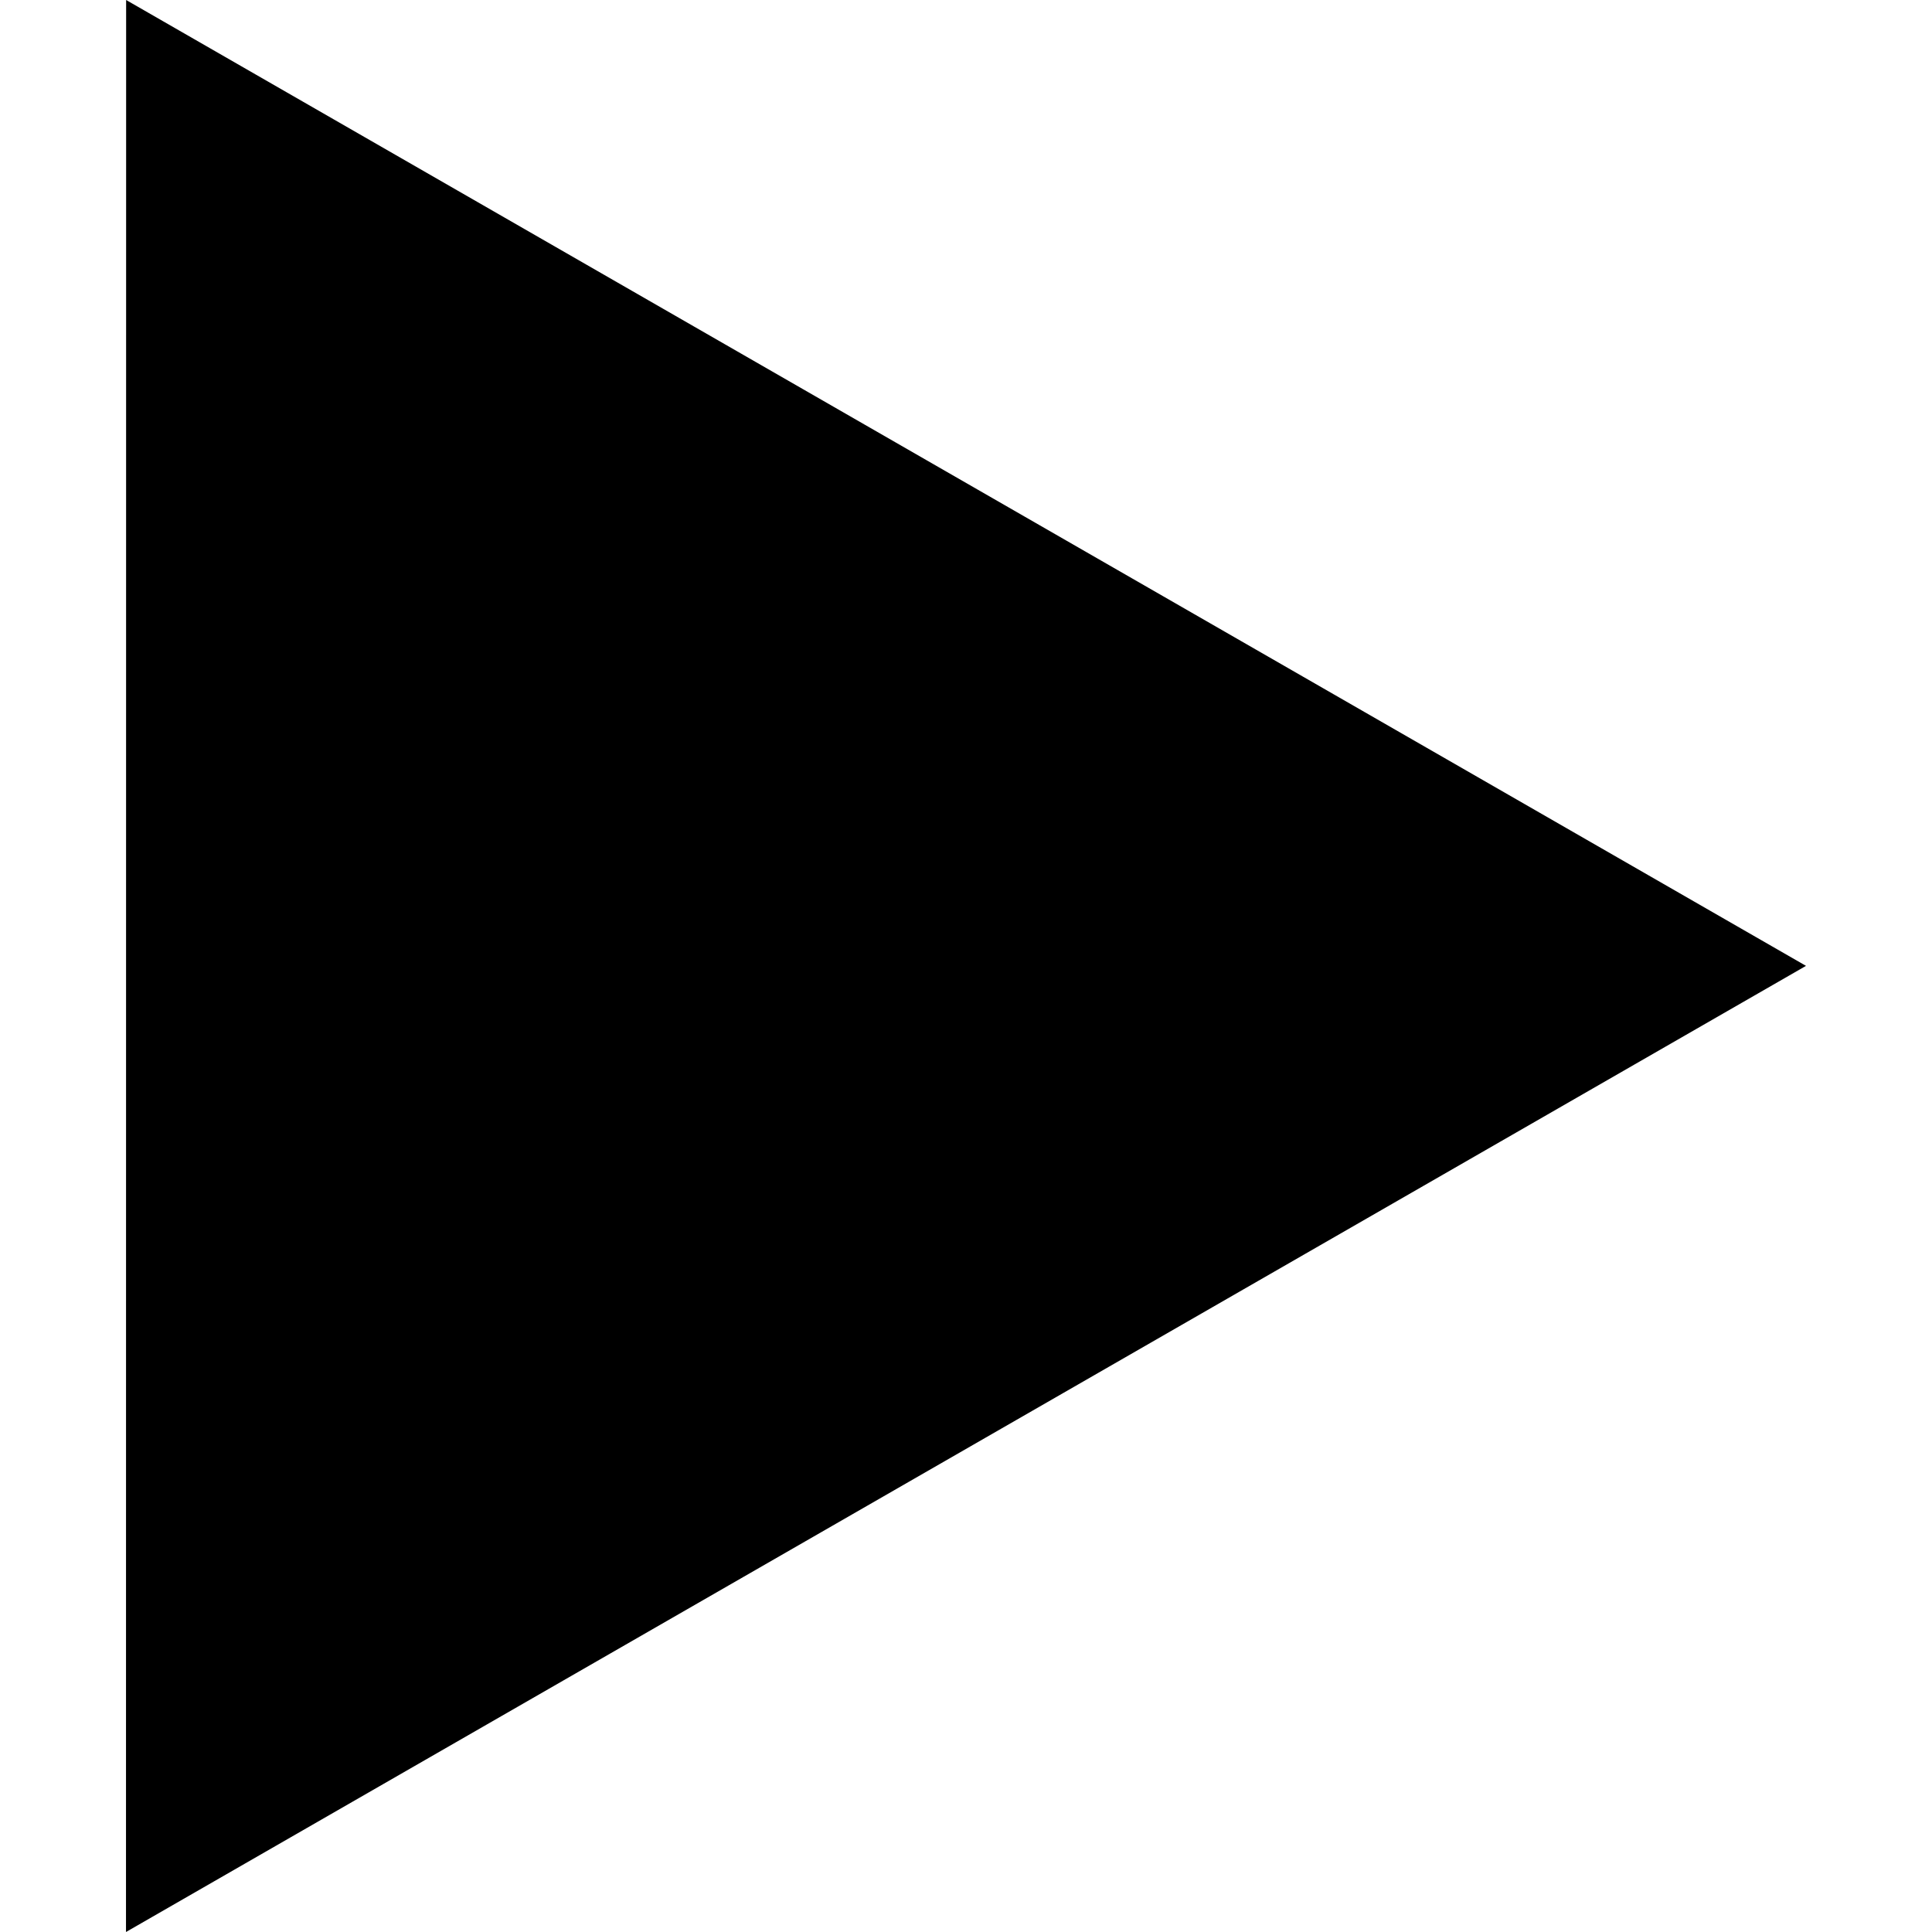 <?xml version="1.0" encoding="UTF-8"?>
<svg xmlns="http://www.w3.org/2000/svg" width="14" height="14" viewBox="0 0 14 14" fill="none">
  <g clip-path="url(#clip0_1193_46)">
    <path d="M0.914 0L0.913 14L13.087 6.999L0.914 0Z" fill="black"></path>
  </g>
  <defs>
    <clipPath id="clip0_1193_46">
      <rect width="14" height="14" fill="white" transform="matrix(-1 0 0 1 14 0)"></rect>
    </clipPath>
  </defs>
</svg>
